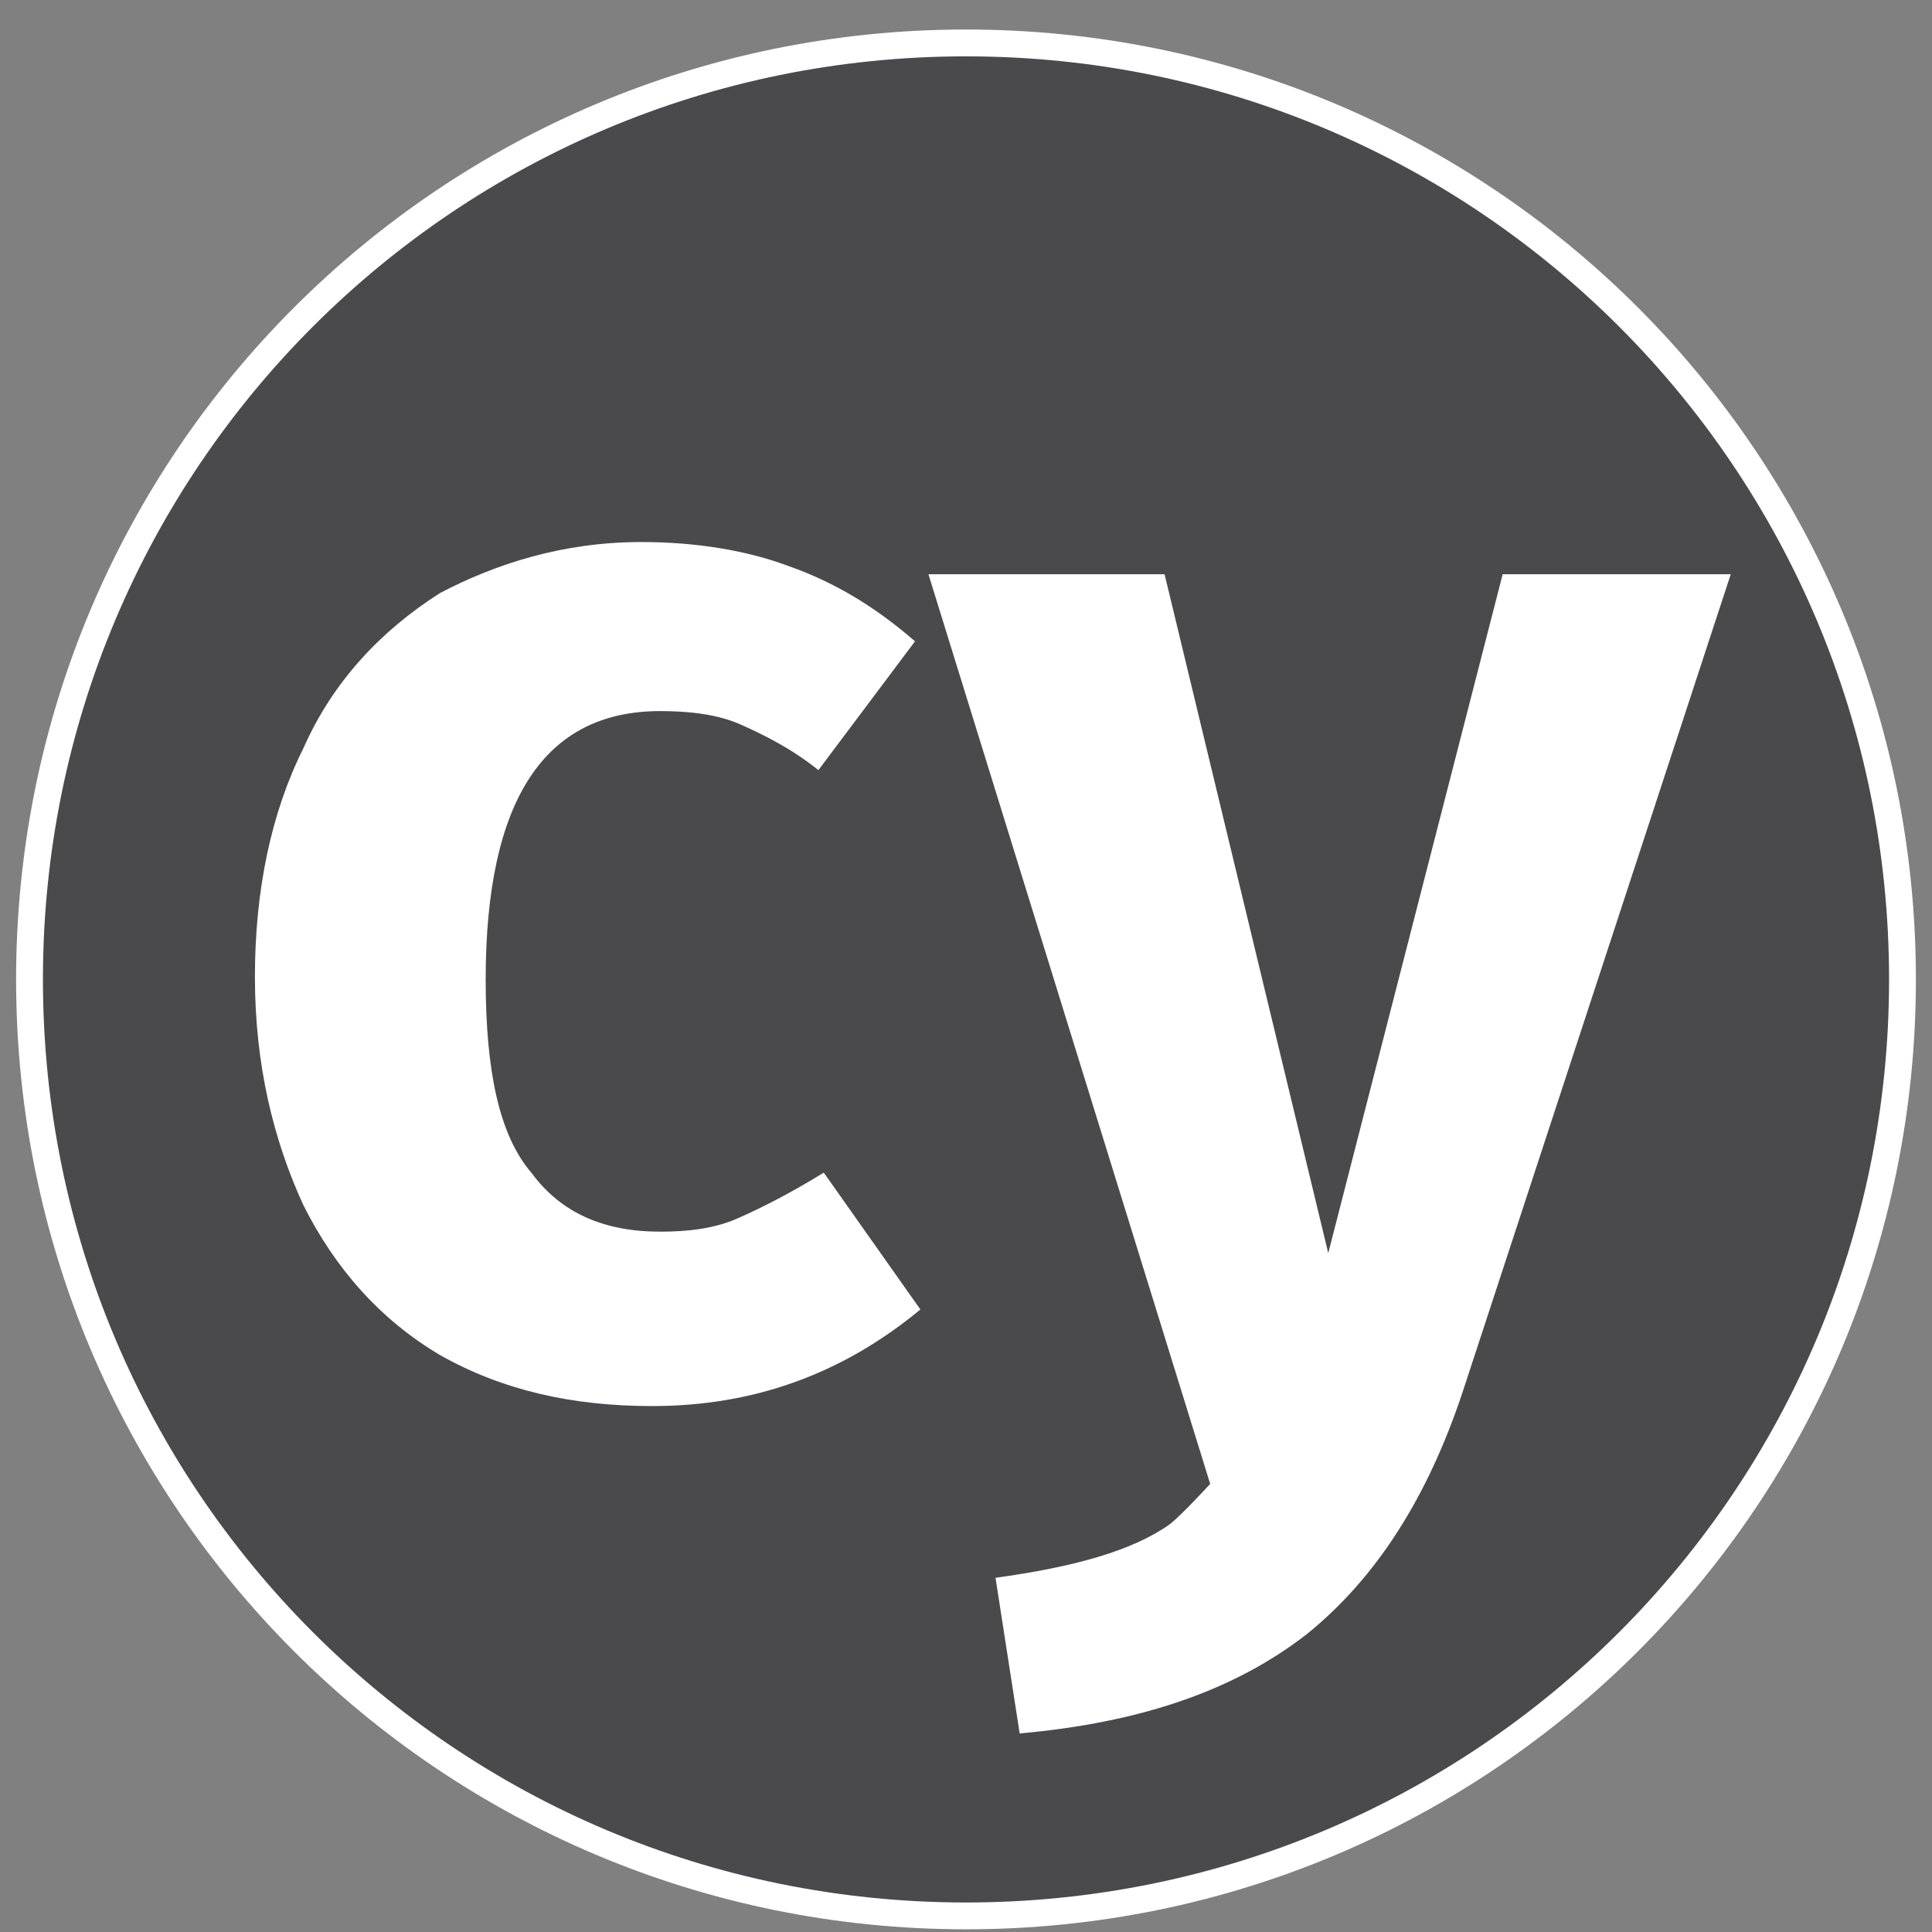 <?xml version="1.0" encoding="utf-8"?>
<!-- Generator: Adobe Illustrator 26.0.0, SVG Export Plug-In . SVG Version: 6.00 Build 0)  -->
<svg version="1.1" id="Layer_1" xmlns="http://www.w3.org/2000/svg" xmlns:xlink="http://www.w3.org/1999/xlink" x="0px" y="0px"
	 viewBox="0 0 72 72" style="enable-background:new 0 0 72 72;" xml:space="preserve">
<rect x="0" y="0" width="72" height="72" fill="#808080" stroke="none"/>
<style type="text/css">
	.st0{fill-rule:evenodd;clip-rule:evenodd;fill:#4A4A4D;stroke:#FFFFFF;stroke-miterlimit:10;}
	.st1{fill-rule:evenodd;clip-rule:evenodd;fill:#FFFFFF;}
</style>
<g>
	<path class="st0" d="M36,1.6c19.3,0,34.9,15.6,34.9,34.9S55.3,71.4,36,71.4S1.1,55.8,1.1,36.5S16.7,1.6,36,1.6L36,1.6z"/>
	<path class="st1" d="M54.5,51.9c-1.3,3.9-3.2,6.9-5.8,9C46,63,42.5,64.2,38,64.6l-0.9-5.8c2.9-0.4,5.1-1,6.5-2
		c0.5-0.4,1.5-1.5,1.5-1.5l0,0L34.6,21.4h8.8l6.1,25.3l6.5-25.3h8.5L54.5,51.9L54.5,51.9z"/>
	<path class="st1" d="M23.9,20.2c2,0,3.9,0.3,5.5,0.9c1.7,0.6,3.2,1.5,4.7,2.8l-3.6,4.8c-1-0.8-2-1.3-2.9-1.7c-0.9-0.4-2-0.5-3-0.5
		c-4.3,0-6.5,3.3-6.5,10c0,3.4,0.5,5.8,1.7,7.2c1.1,1.5,2.7,2.2,4.8,2.2c1,0,2-0.1,2.9-0.5c0.9-0.4,1.9-0.9,3.2-1.7l3.6,5.1
		c-2.9,2.4-6.2,3.6-10,3.6c-3,0-5.6-0.6-7.9-1.9c-2.2-1.3-3.9-3.2-5.1-5.6c-1.1-2.4-1.8-5.2-1.8-8.5c0-3.2,0.6-6.1,1.8-8.5
		c1.1-2.5,2.9-4.4,5.1-5.8C18.5,21,21,20.2,23.9,20.2L23.9,20.2z"/>
</g>
</svg>